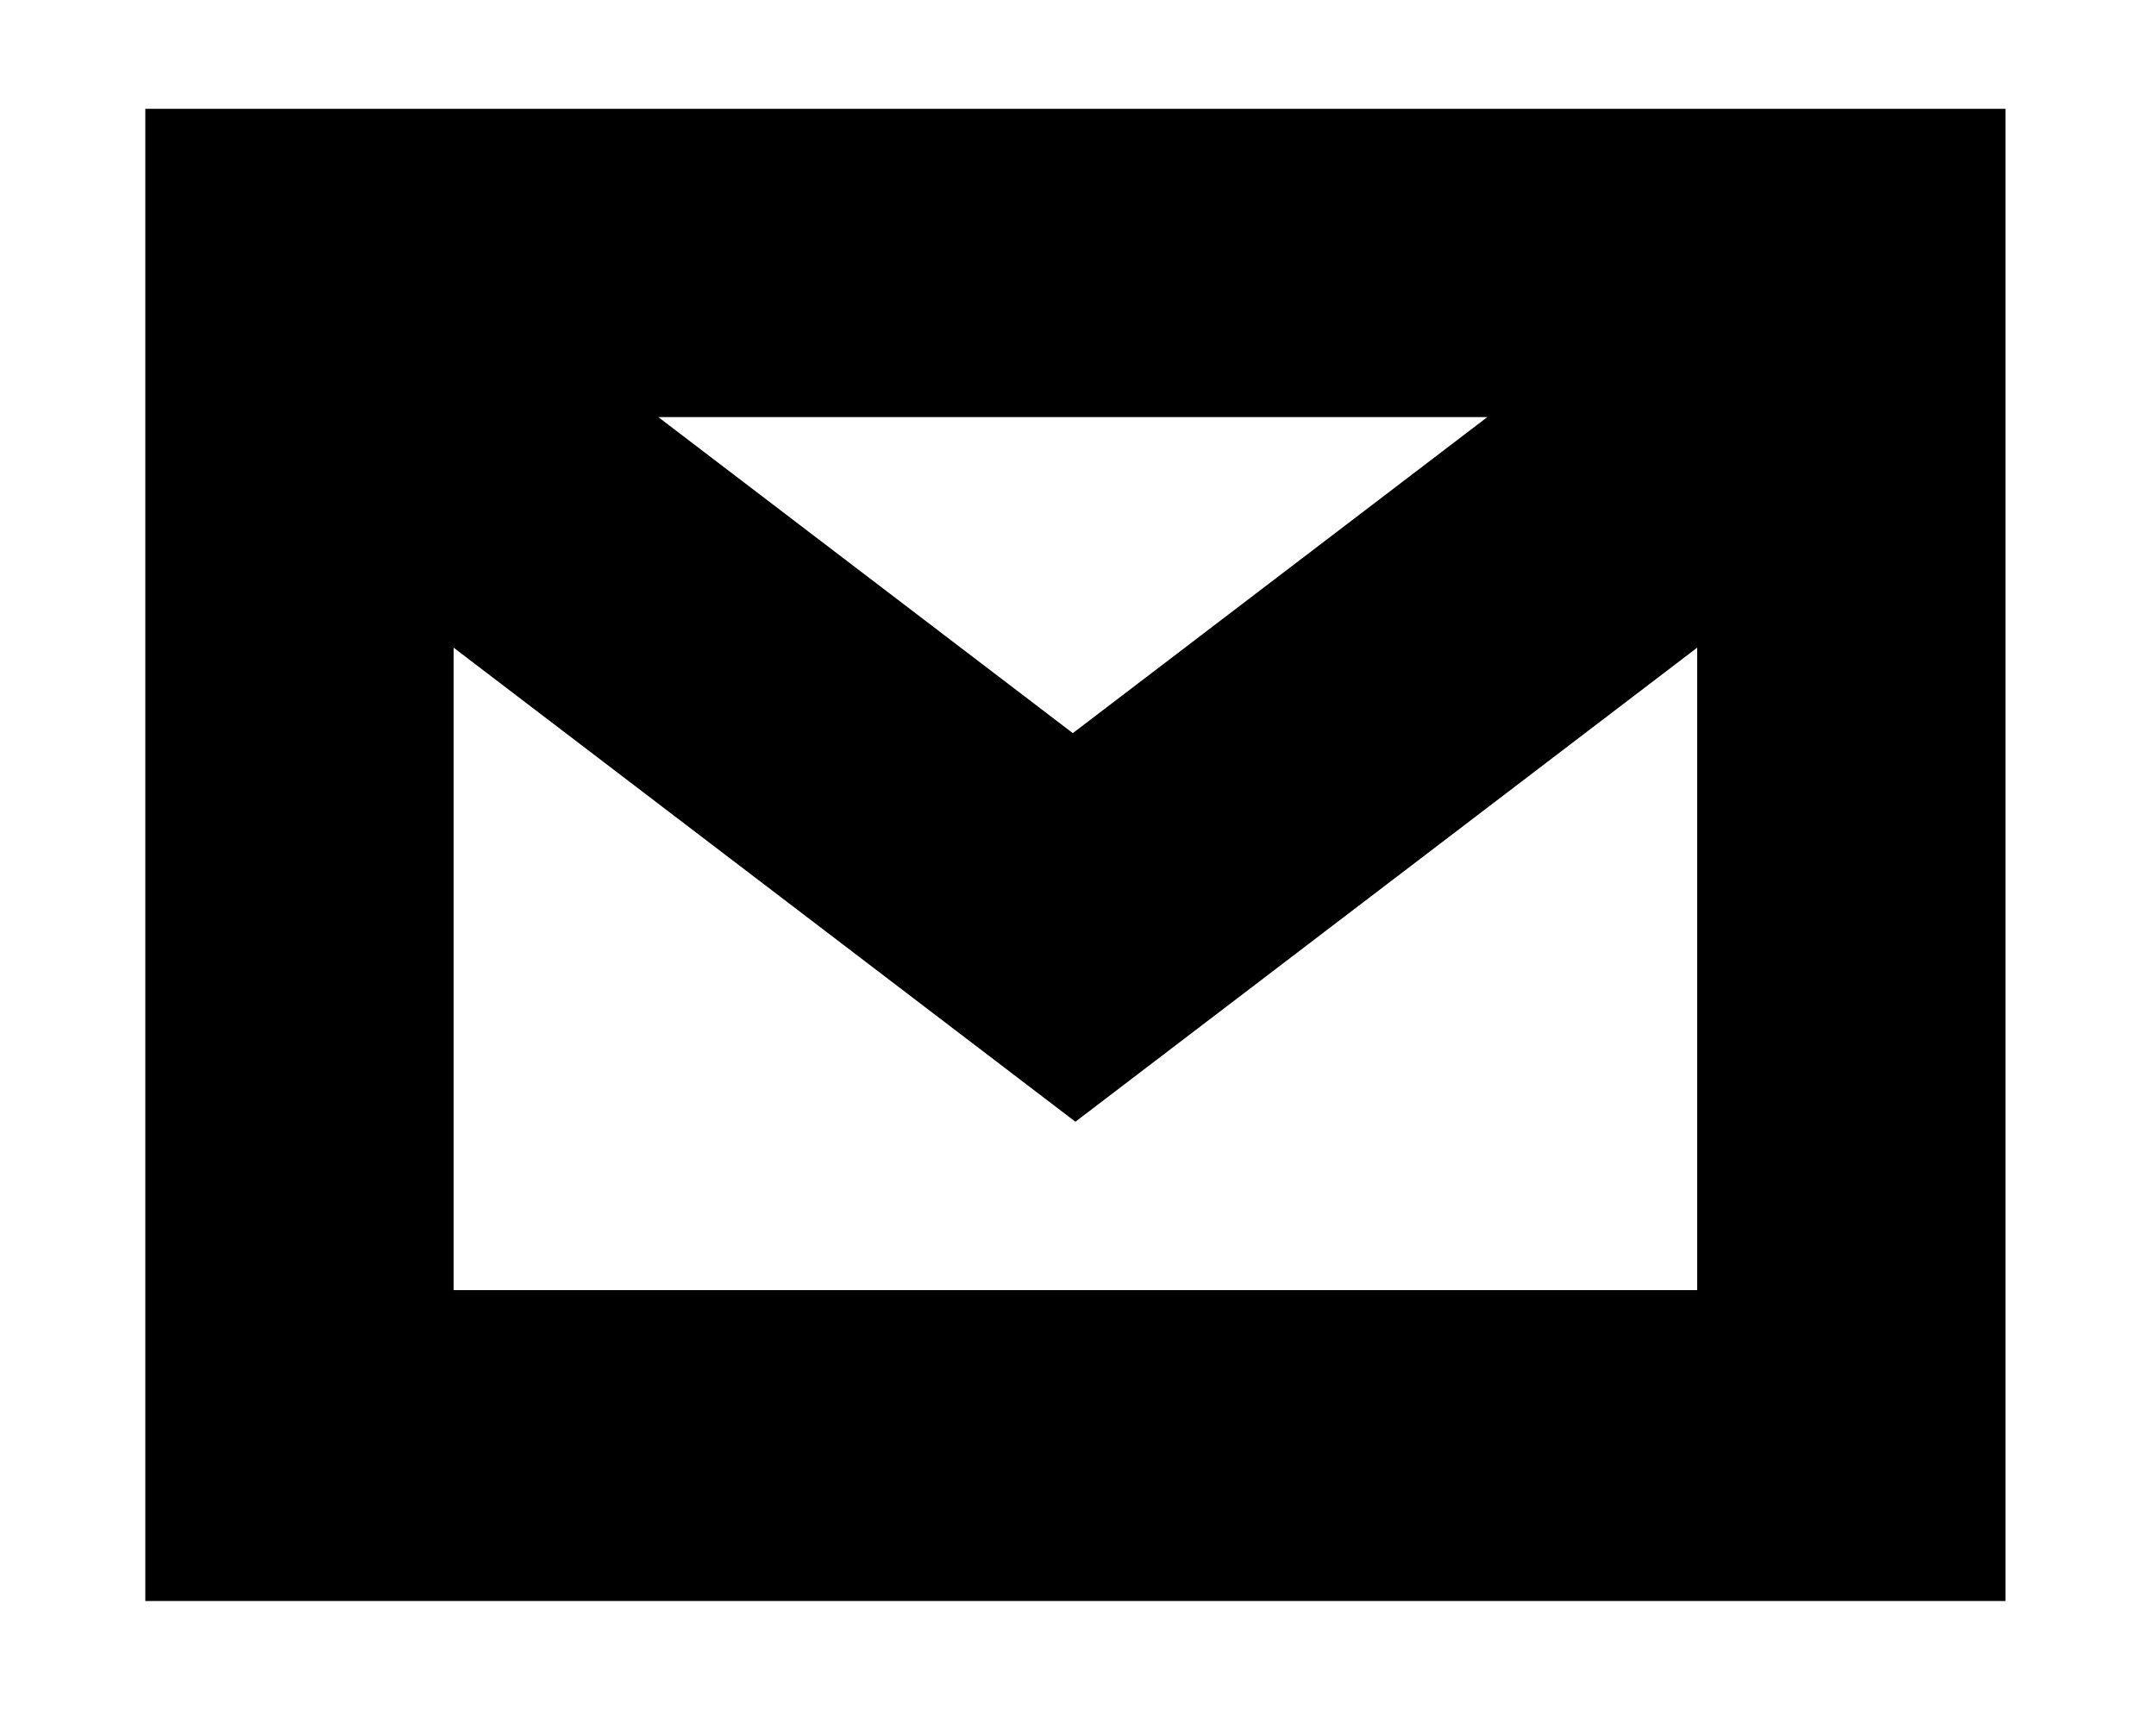 <?xml version="1.0" encoding="UTF-8"?>
<svg xmlns="http://www.w3.org/2000/svg" width="2.9cm" height="2.3cm" viewBox="0 0 82 66">
  <g>
    <g id="Calque_1">
      <path d="M5,4.2v57.6h71.8V4.2H5ZM56.8,16.1l-16,12.2-16-12.2s31.9,0,31.9,0ZM16.9,49.8v-24.8l24,18.3,24-18.3v24.8H16.9h0Z"></path>
    </g>
  </g>
</svg>
